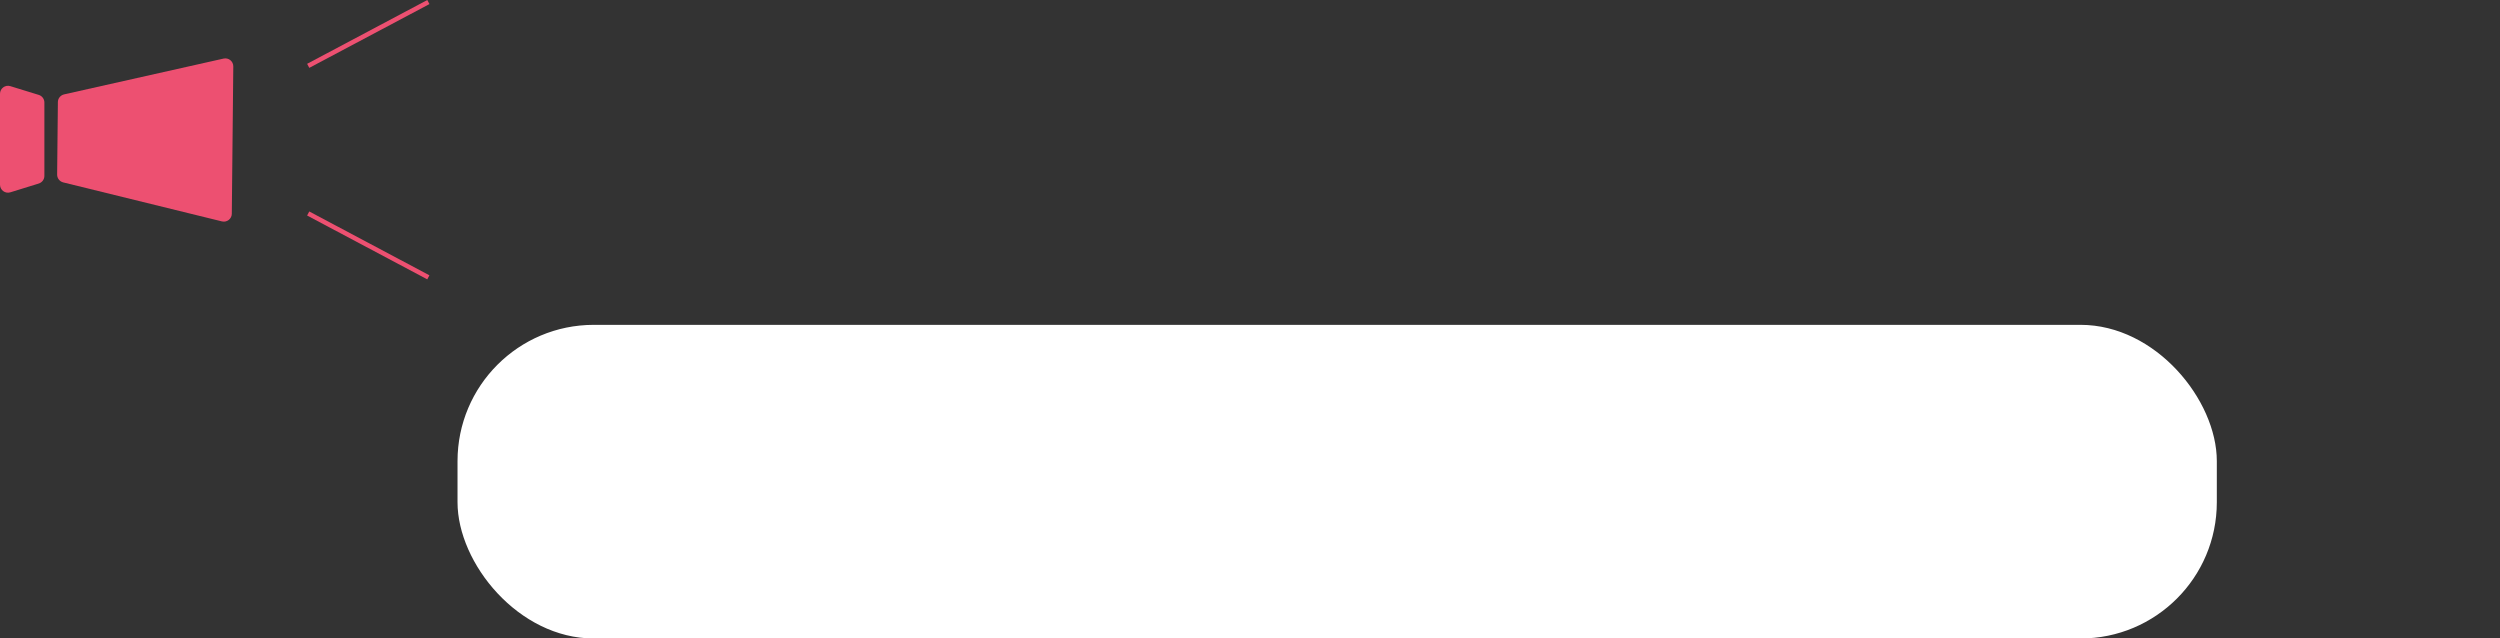 <?xml version="1.0" encoding="UTF-8"?>
<svg id="_レイヤー_2" data-name="レイヤー_2" xmlns="http://www.w3.org/2000/svg" viewBox="0 0 468.61 119.68">
  <rect x="0" y="0" width="468.61" height="119.68" fill="#333333" stroke="none"/>
  <defs>
    <style>
      .cls-1 {
        fill: #5d5d4a;
      }

      .cls-2 {
        fill: #fff;
      }

      .cls-3 {
        fill: #ed5071;
      }
    </style>
  </defs>
  <g id="_スクールバスページデータ" data-name="スクールバスページデータ">
    <g>
      <g>
        <rect class="cls-2" x="85.76" y="60.89" width="329.77" height="58.79" rx="25.54" ry="25.54"/>
      </g>
      <g>
        <g>
          <g>
            <path class="cls-3" d="M7.27,34.4l-5.33,1.65c-.96.3-1.94-.42-1.94-1.43v-17.04c0-1.01.98-1.73,1.94-1.43l5.33,1.64c.63.2,1.05.77,1.05,1.43v13.75c0,.66-.43,1.23-1.05,1.43Z"/>
            <path class="cls-3" d="M12.02,17.69l29.89-6.71c.94-.21,1.83.51,1.82,1.47l-.28,27.61c0,.96-.92,1.67-1.85,1.44l-29.75-7.31c-.67-.17-1.15-.78-1.14-1.47l.14-13.58c0-.7.49-1.29,1.17-1.45Z"/>
          </g>
          <rect class="cls-3" x="56.28" y="5.93" width="25.5" height=".86" transform="translate(5.08 33.11) rotate(-27.96)"/>
          <rect class="cls-3" x="68.6" y="33.25" width=".86" height="25.5" transform="translate(-3.98 85.38) rotate(-62.02)"/>
        </g>
      </g>
    </g>
  </g>
</svg>